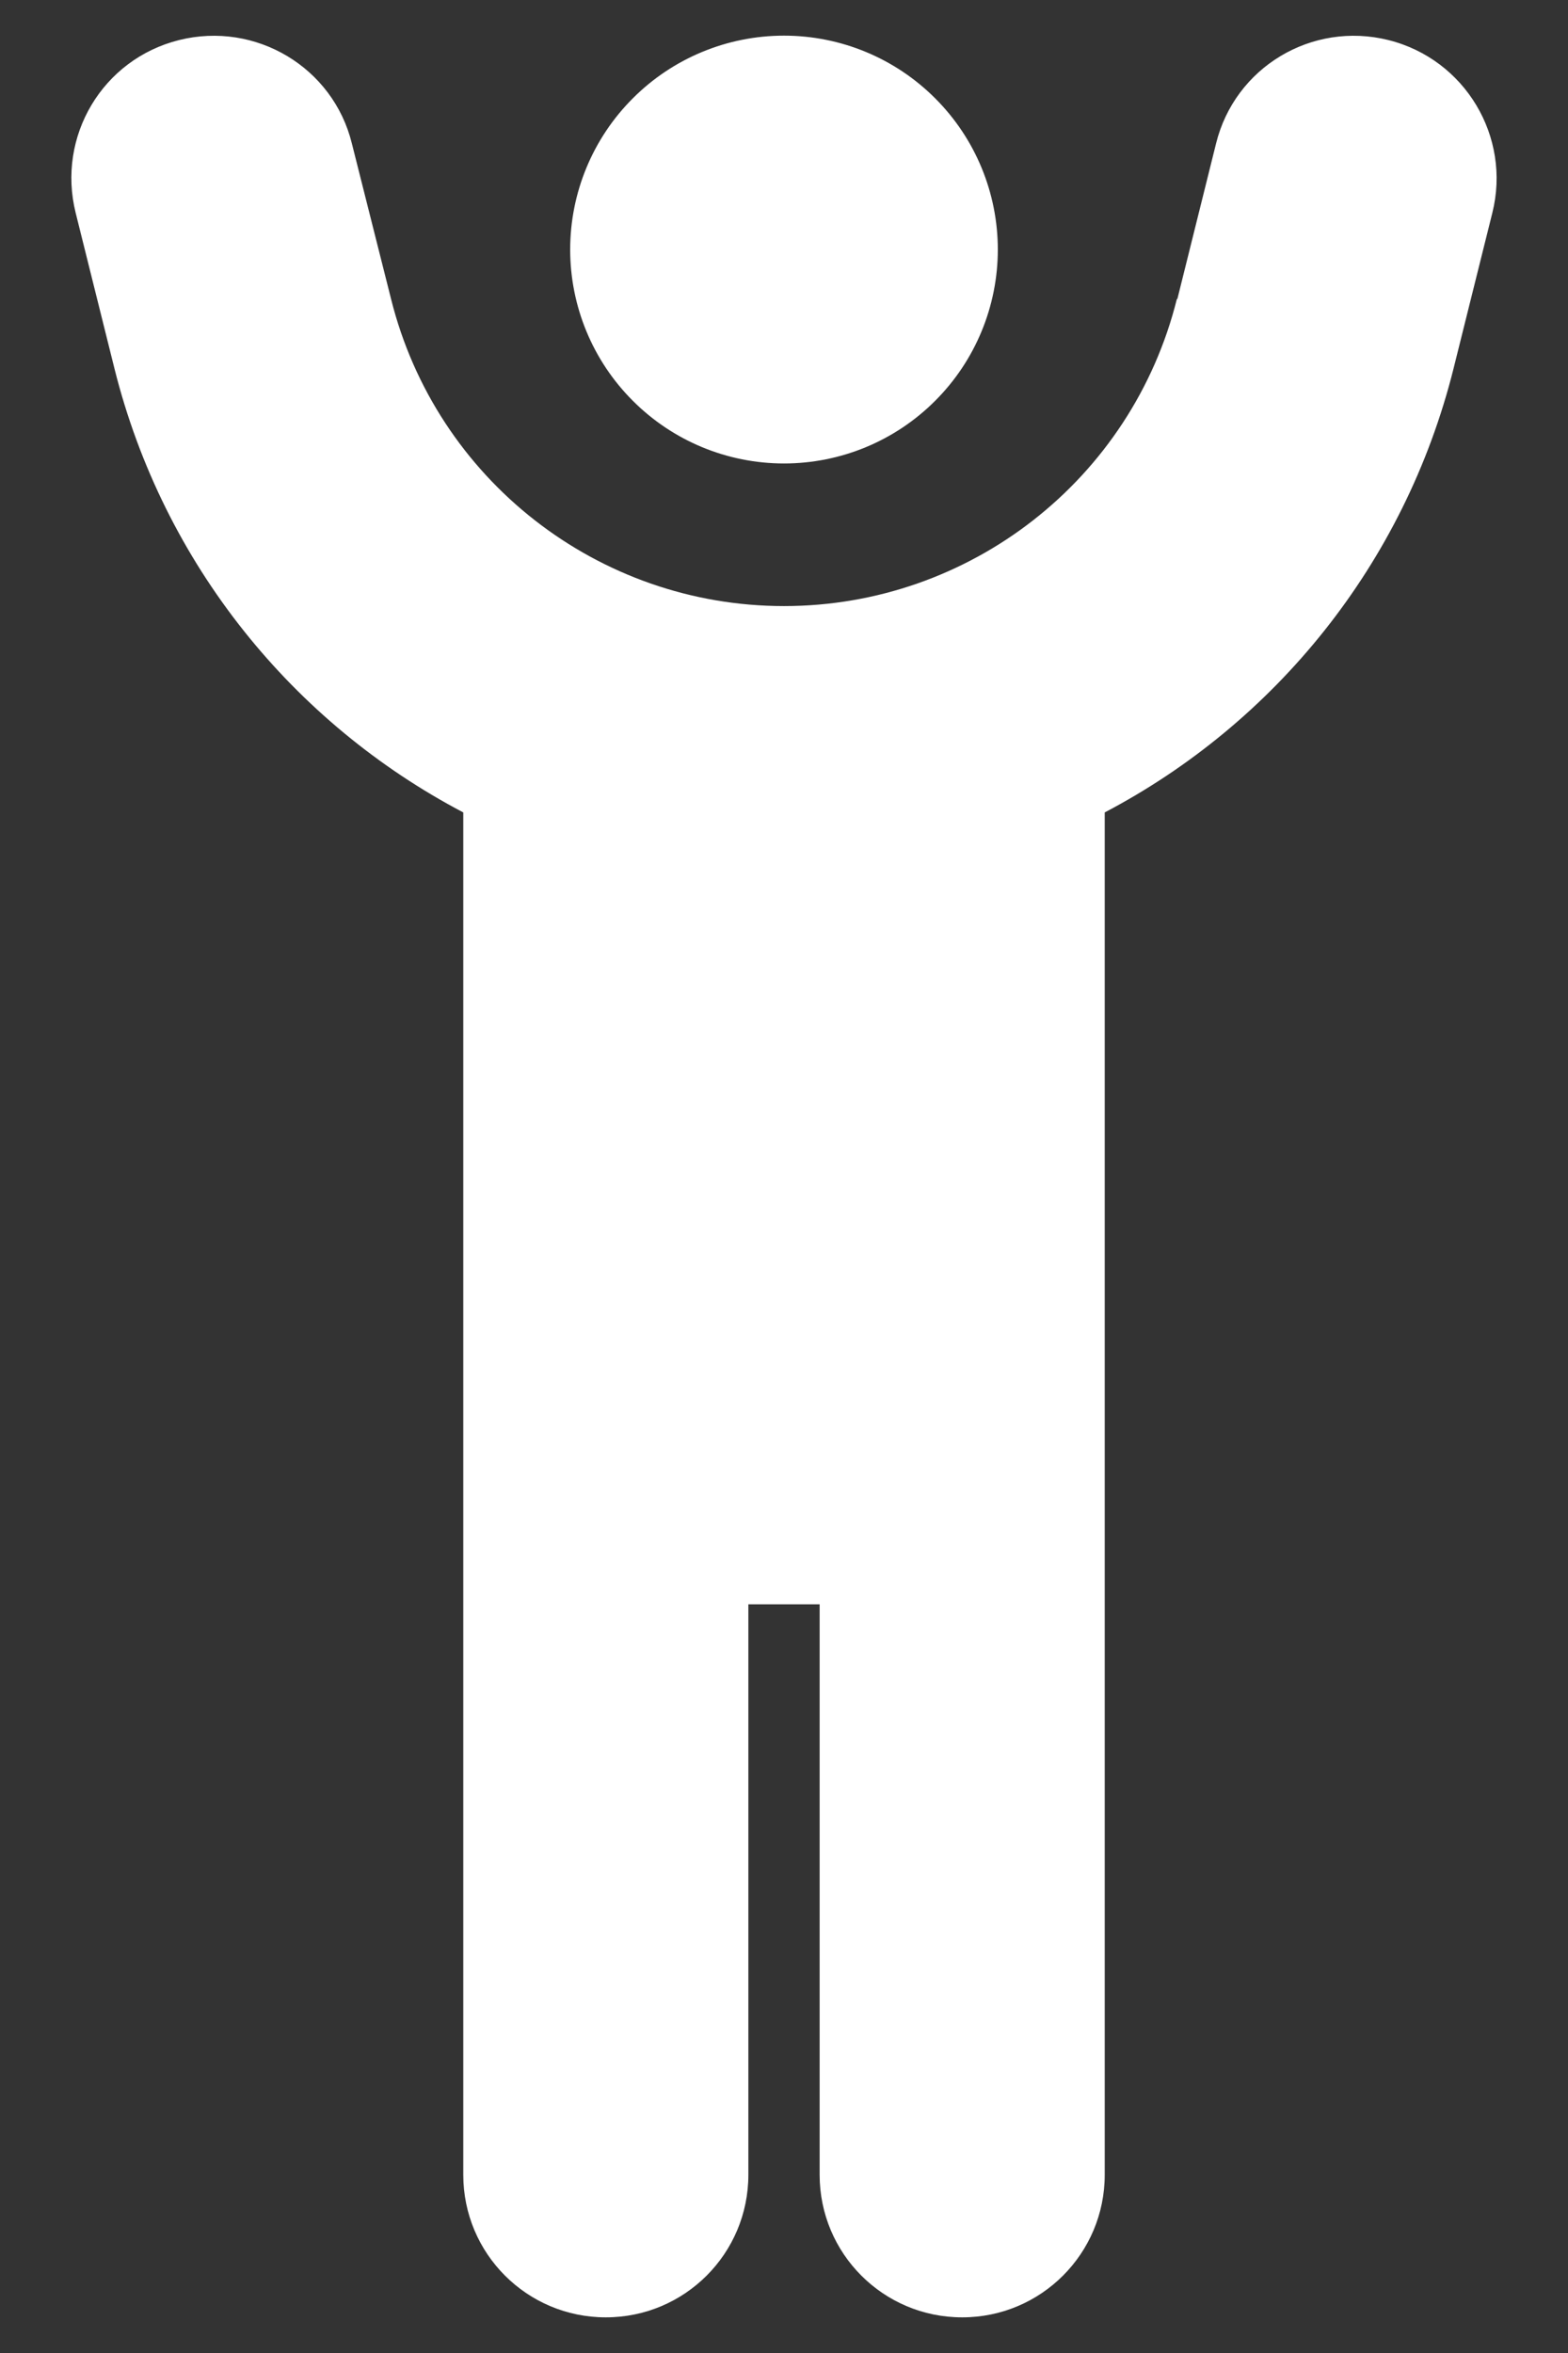 <?xml version="1.0" encoding="UTF-8"?> <svg xmlns="http://www.w3.org/2000/svg" width="22" height="33" viewBox="0 0 22 33" fill="none"><rect x="0" y="0" width="22" height="33" fill="#333333" stroke="none"/> <g clip-path="url(#clip0_433_401)"> <path d="M16.512 4.194C15.881 6.725 13.606 8.5 11 8.5C8.394 8.5 6.119 6.725 5.487 4.194L4.937 2.013C4.675 0.944 3.587 0.294 2.512 0.562C1.437 0.831 0.794 1.913 1.062 2.987L1.606 5.169C2.294 7.919 4.119 10.144 6.5 11.394V30.5C6.5 31.606 7.394 32.5 8.5 32.5C9.606 32.5 10.5 31.606 10.5 30.5V22.5H11.5V30.5C11.5 31.606 12.394 32.5 13.5 32.5C14.606 32.5 15.5 31.606 15.5 30.5V11.394C17.881 10.144 19.706 7.919 20.394 5.169L20.938 2.987C21.206 1.919 20.556 0.831 19.481 0.562C18.406 0.294 17.325 0.944 17.062 2.013L16.519 4.194H16.512ZM11 6.5C11.796 6.5 12.559 6.184 13.121 5.621C13.684 5.059 14 4.296 14 3.5C14 2.704 13.684 1.941 13.121 1.379C12.559 0.816 11.796 0.5 11 0.5C10.204 0.5 9.441 0.816 8.879 1.379C8.316 1.941 8 2.704 8 3.5C8 4.296 8.316 5.059 8.879 5.621C9.441 6.184 10.204 6.5 11 6.5Z" fill="white"></path> </g> <defs> <clipPath id="clip0_433_401"> <rect width="22" height="32" fill="white" transform="translate(0 0.5)"></rect> </clipPath> </defs> </svg> 